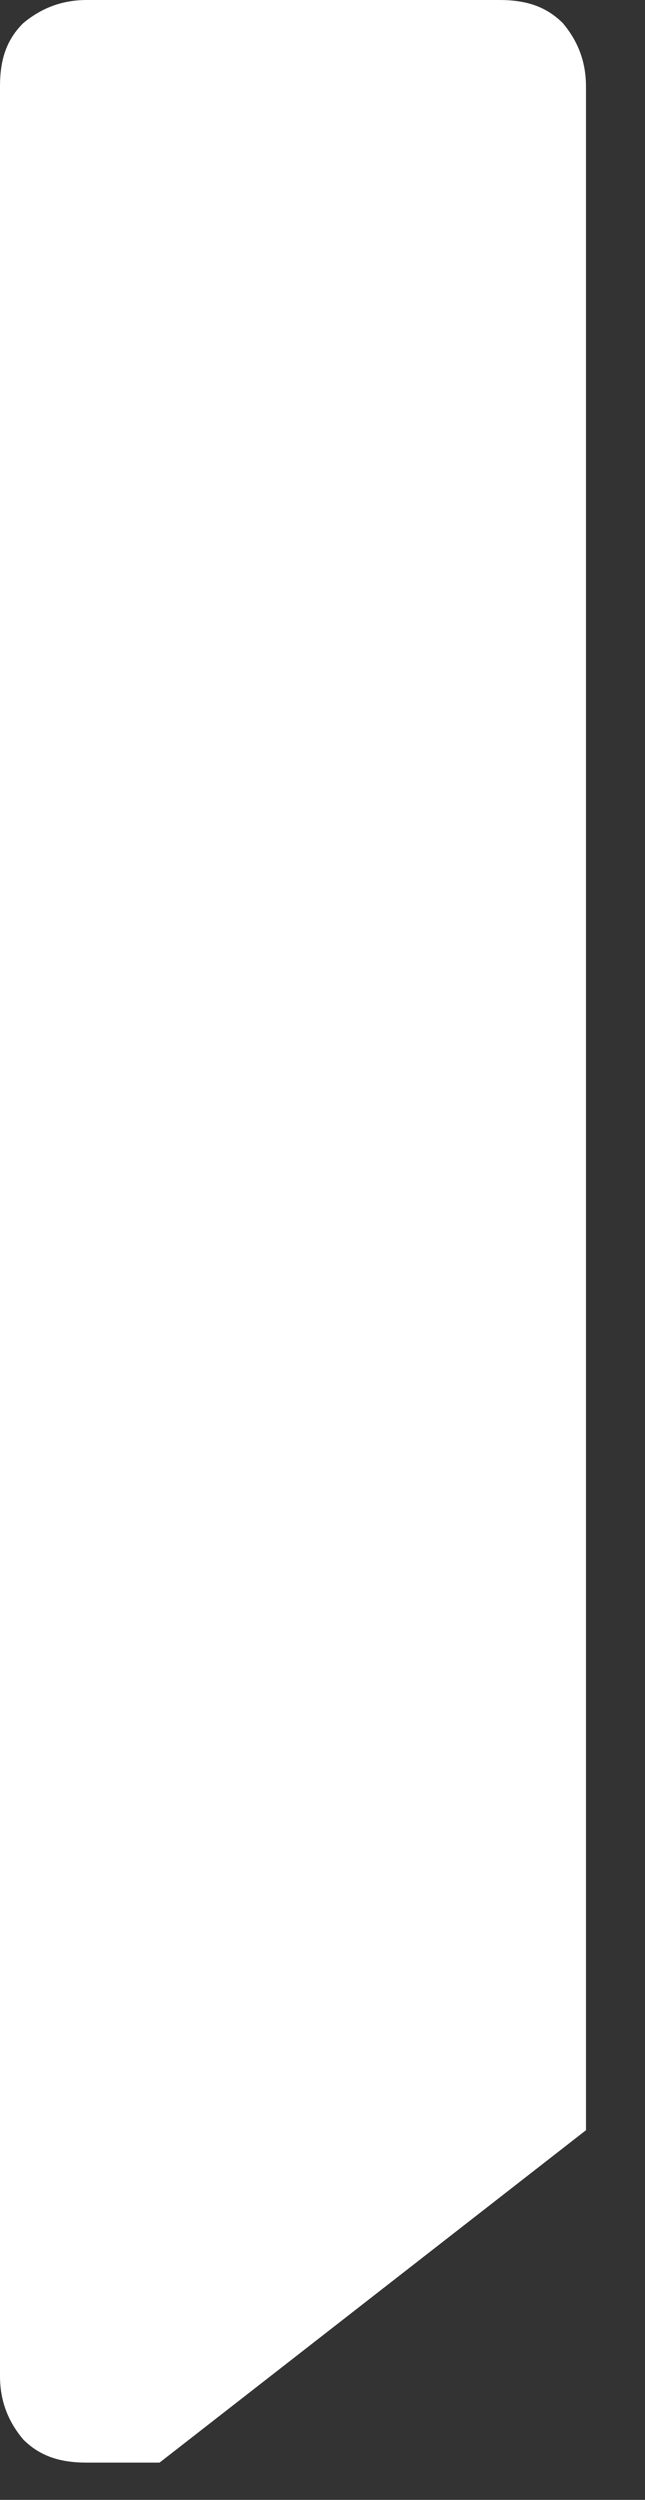 <?xml version="1.0" encoding="utf-8"?>
<svg xmlns="http://www.w3.org/2000/svg" fill="none" height="100%" overflow="visible" preserveAspectRatio="none" style="display: block;" viewBox="0 0 8 31" width="100%">
<rect x="0" y="0" width="8" height="31" fill="#333333" stroke="none"/>
<path d="M1.079 30.538H1.979L7.268 26.416V1.075C7.268 0.753 7.161 0.502 6.981 0.287C6.765 0.072 6.513 0 6.189 0H1.079C0.756 0 0.504 0.108 0.288 0.287C0.072 0.502 0 0.753 0 1.075V29.462C0 29.785 0.108 30.036 0.288 30.251C0.504 30.466 0.756 30.538 1.079 30.538Z" fill="white" id="Vector"/>
</svg>